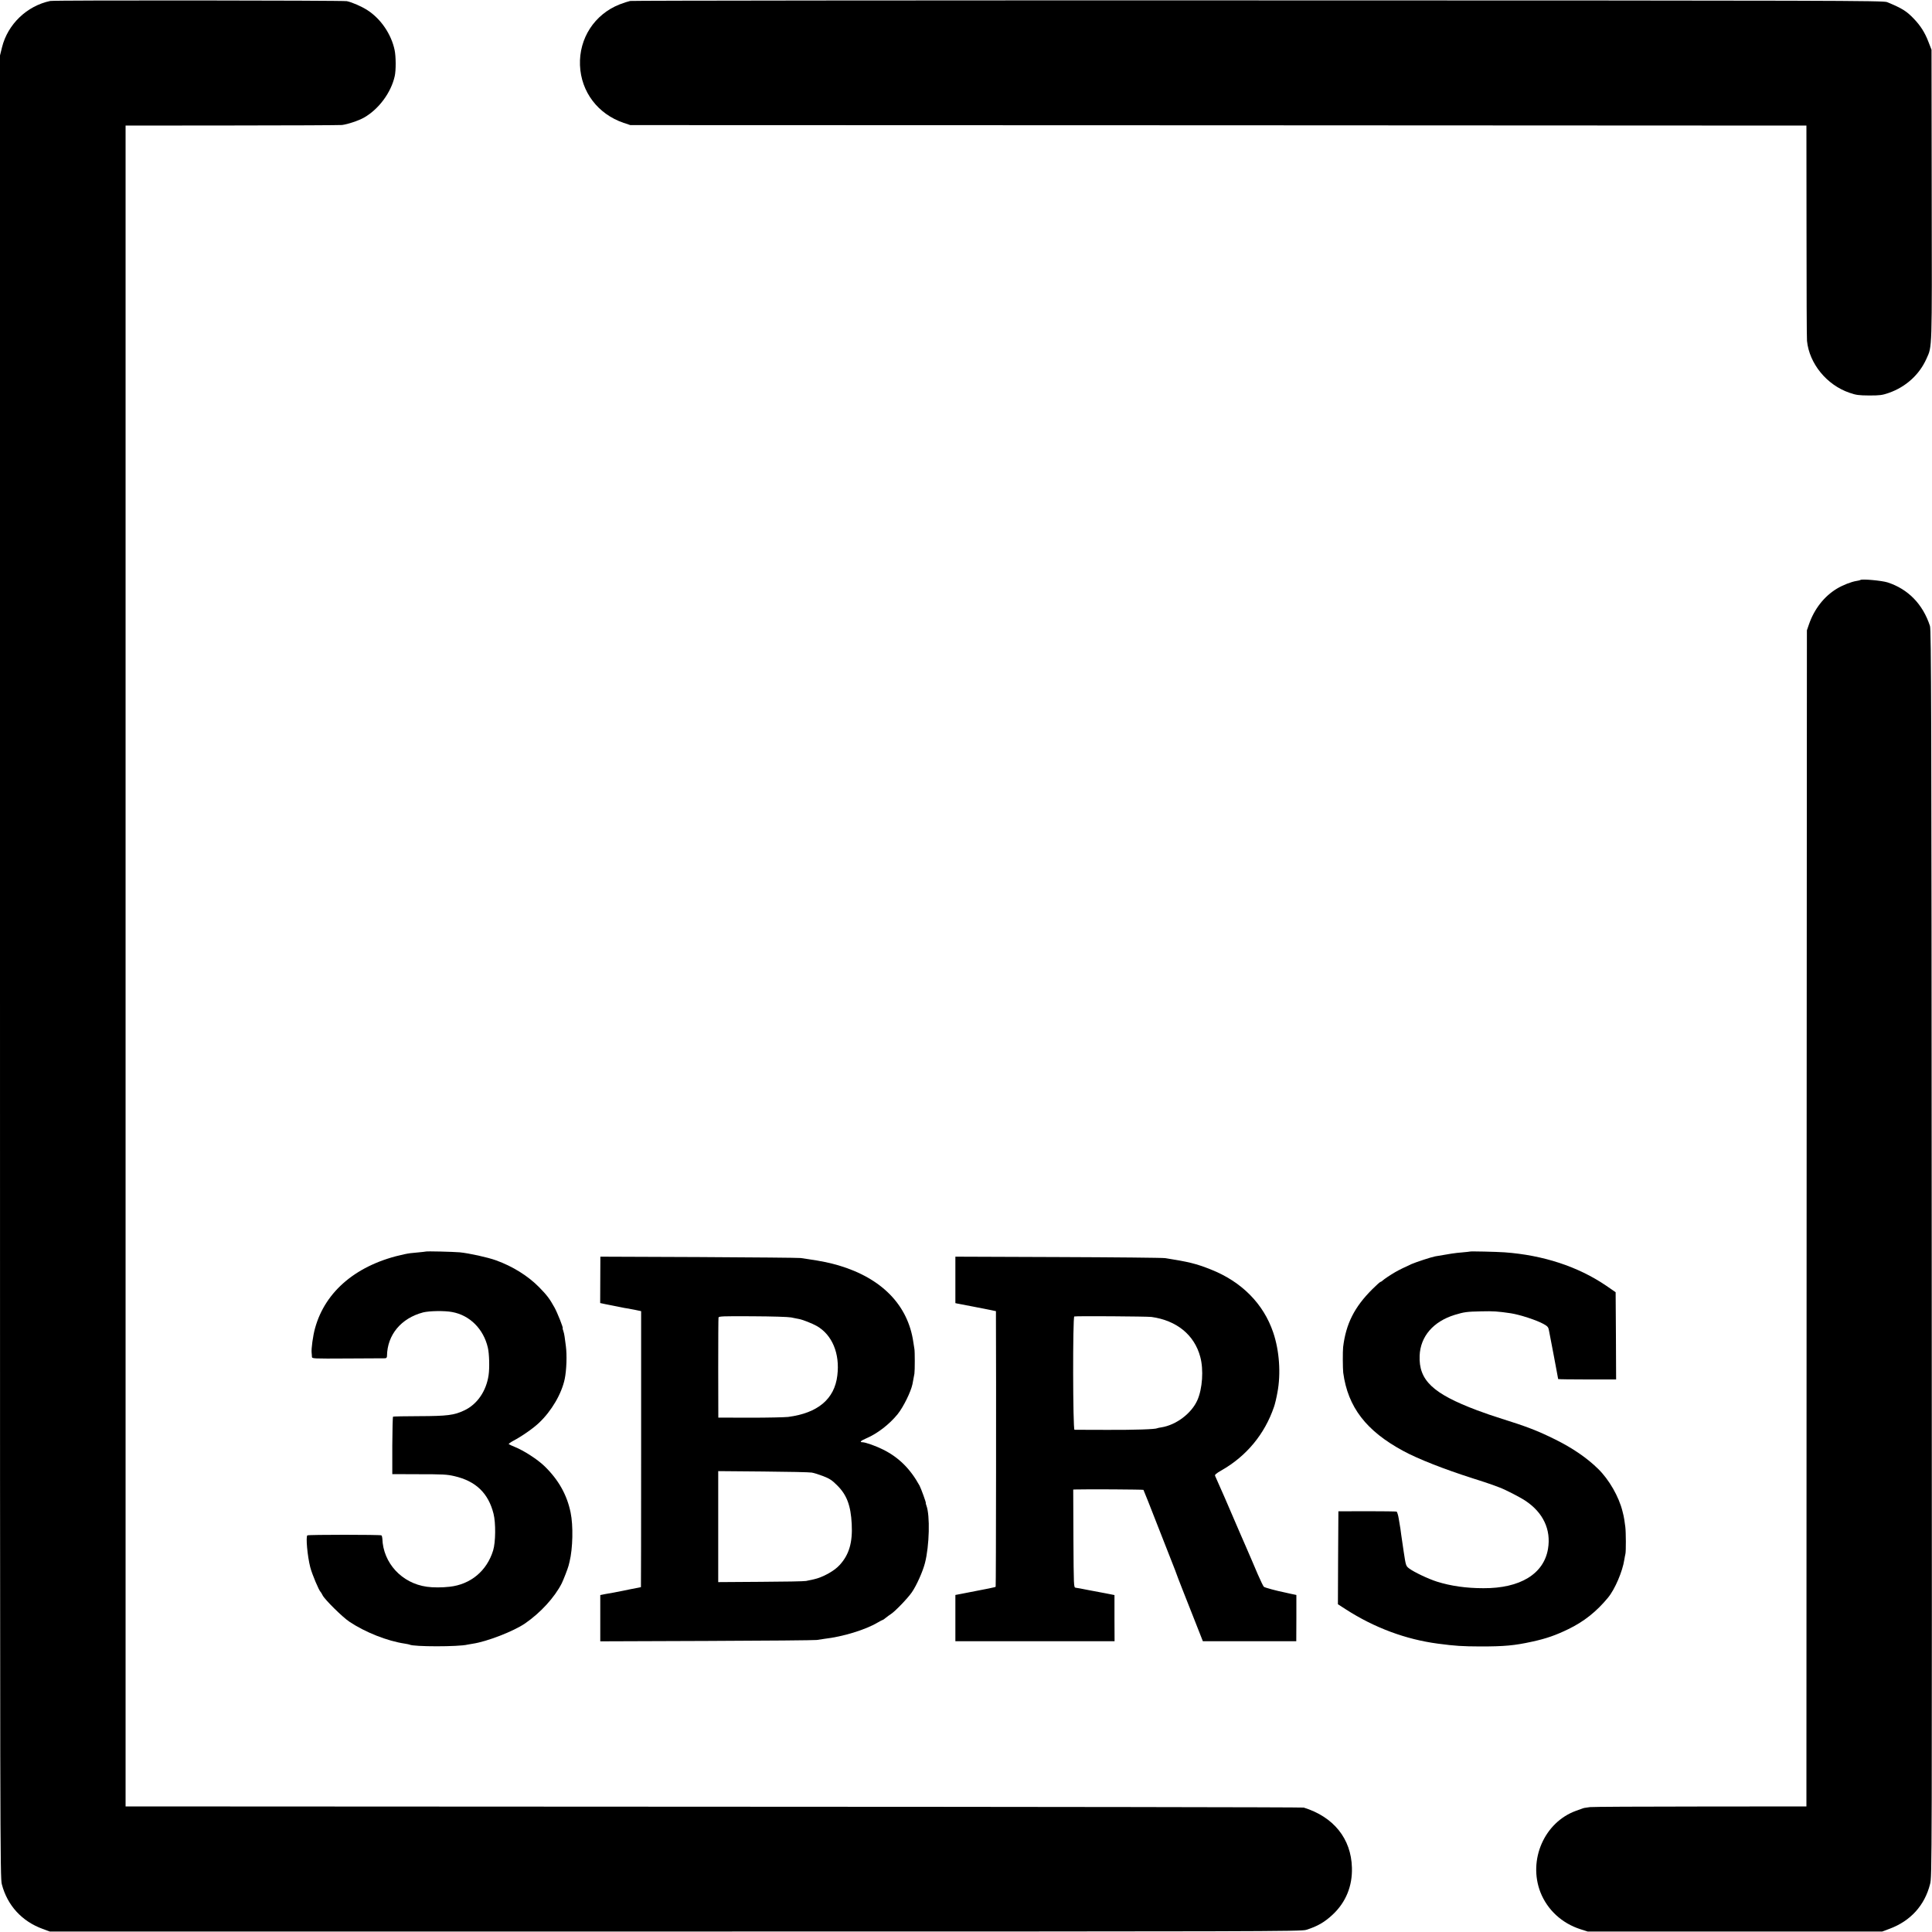 <?xml version="1.0" standalone="no"?>
<!DOCTYPE svg PUBLIC "-//W3C//DTD SVG 20010904//EN"
 "http://www.w3.org/TR/2001/REC-SVG-20010904/DTD/svg10.dtd">
<svg version="1.0" xmlns="http://www.w3.org/2000/svg"
 width="2000pt" height="2000pt" viewBox="0 0 2000 2000"
 preserveAspectRatio="xMidYMid meet">
<g transform="translate(0,2000) scale(0.1,-0.1)"
fill="#000000" stroke="none">
<path d="M520 19990 c-242 -51 -440 -241 -499 -479 l-21 -85 0 -9430 c0 -9149
1 -9433 19 -9502 57 -219 208 -384 423 -462 l73 -27 6475 0 c6101 0 6478 1
6531 17 118 37 192 80 278 161 134 127 202 294 196 484 -8 299 -189 525 -499
621 -11 4 -2760 8 -6108 9 l-6088 3 0 8700 0 8700 1098 1 c603 0 1117 3 1142
5 58 7 173 45 229 77 152 87 279 258 317 428 14 61 13 204 -1 271 -34 163
-142 322 -279 411 -61 40 -162 84 -216 95 -40 8 -3032 11 -3070 2z"/>
<path d="M6523 19990 c-22 -5 -72 -21 -110 -36 -259 -103 -420 -351 -409 -630
11 -275 185 -505 452 -596 l69 -23 6088 -2 6087 -3 1 -1093 c0 -600 2 -1112 5
-1136 24 -236 205 -457 440 -537 69 -24 95 -27 204 -28 110 0 134 3 201 26
178 62 318 189 392 355 59 132 57 62 54 1698 l-2 1500 -32 82 c-36 95 -82 167
-150 238 -75 79 -122 109 -278 173 -37 16 -501 17 -6505 18 -3556 1 -6484 -2
-6507 -6z"/>
<path d="M19259 13996 c-2 -2 -20 -7 -41 -10 -53 -8 -144 -44 -203 -80 -131
-79 -234 -210 -289 -370 l-21 -61 -3 -6088 -2 -6087 -1103 -1 c-606 0 -1118
-3 -1137 -6 -60 -8 -65 -9 -80 -15 -8 -3 -37 -14 -64 -23 -329 -118 -500 -510
-369 -845 72 -181 221 -319 413 -381 l75 -24 1525 0 1525 0 75 28 c218 81 364
242 420 463 20 78 20 122 17 6529 -2 5656 -5 6456 -18 6495 -74 226 -226 382
-439 451 -59 19 -268 38 -281 25z"/>
<path d="M4407 7044 c-1 -1 -37 -5 -79 -9 -73 -6 -95 -9 -143 -19 -486 -103
-818 -379 -924 -767 -21 -74 -40 -213 -35 -253 1 -11 3 -30 3 -41 1 -20 7 -20
368 -18 203 1 377 2 389 2 14 1 20 8 20 24 3 219 146 391 374 451 64 16 221
19 300 4 183 -33 325 -175 370 -368 15 -62 19 -210 8 -285 -24 -166 -119 -304
-253 -366 -104 -49 -173 -58 -464 -59 -145 0 -267 -3 -272 -5 -4 -3 -7 -138
-8 -300 l0 -295 257 -1 c271 0 308 -2 386 -20 221 -51 351 -175 405 -389 24
-95 22 -295 -4 -380 -65 -212 -233 -352 -451 -376 -77 -9 -173 -9 -235 0 -260
36 -453 246 -461 499 -1 15 -5 30 -10 33 -12 8 -754 8 -766 0 -18 -11 0 -215
30 -331 18 -70 90 -241 107 -255 3 -3 13 -18 21 -35 23 -45 206 -226 277 -273
163 -109 392 -200 575 -227 23 -4 45 -8 48 -10 38 -23 511 -23 600 0 8 2 32 6
52 9 150 22 424 129 543 210 161 111 306 270 380 415 18 37 64 155 71 184 2 9
7 27 10 40 34 138 39 374 11 509 -38 185 -126 340 -270 480 -71 69 -214 162
-309 200 -29 12 -56 24 -61 28 -4 3 17 19 45 34 91 48 211 132 269 188 129
122 233 300 265 453 19 92 24 247 12 339 -5 33 -10 76 -13 97 -2 20 -9 48 -14
63 -6 14 -8 26 -6 26 9 0 -55 161 -85 215 -51 92 -78 127 -158 209 -116 118
-275 217 -447 279 -89 32 -277 73 -375 83 -70 6 -347 13 -353 8z"/>
<path d="M15217 7044 c-1 -1 -38 -5 -82 -9 -69 -5 -131 -15 -279 -41 -38 -7
-197 -59 -245 -80 -58 -26 -134 -63 -166 -82 -55 -32 -119 -75 -133 -89 -7 -7
-17 -13 -21 -13 -5 0 -43 -34 -85 -76 -186 -185 -273 -359 -302 -599 -5 -43
-4 -224 1 -265 48 -357 238 -604 625 -812 150 -81 416 -186 720 -283 80 -25
170 -55 200 -66 30 -12 64 -24 75 -28 61 -23 209 -99 266 -137 183 -121 267
-298 234 -497 -43 -260 -288 -410 -669 -408 -178 0 -338 23 -481 68 -91 29
-236 98 -287 136 -34 26 -35 28 -57 174 -12 82 -24 162 -26 178 -2 17 -6 44
-8 60 -3 17 -11 62 -17 102 -6 39 -17 73 -23 75 -7 2 -145 4 -307 4 l-295 -1
-3 -481 -2 -481 82 -53 c295 -190 620 -311 953 -355 182 -24 249 -28 440 -29
245 0 352 9 537 50 143 31 241 65 373 129 163 79 292 182 411 326 72 87 151
273 169 394 4 22 8 48 11 58 7 23 6 231 -1 282 -7 57 -14 98 -18 115 -2 8 -7
29 -11 45 -37 151 -139 329 -253 440 -114 112 -264 215 -442 303 -185 92 -301
136 -576 222 -55 17 -161 53 -235 81 -459 173 -604 311 -594 565 8 200 142
355 365 423 96 29 122 33 274 36 124 3 170 0 305 -20 96 -15 267 -71 339 -111
43 -24 50 -33 56 -68 9 -48 11 -57 31 -161 8 -44 17 -91 20 -105 3 -14 14 -71
24 -128 11 -57 20 -105 20 -108 0 -2 135 -4 300 -4 l300 0 -2 452 -3 451 -100
69 c-289 196 -649 315 -1050 344 -86 6 -353 12 -358 8z"/>
<path d="M6214 6751 l-1 -240 51 -11 c28 -6 62 -12 76 -15 14 -3 50 -10 80
-16 30 -7 62 -12 70 -13 8 -1 45 -8 81 -15 l66 -14 0 -1429 c0 -785 -1 -1428
-2 -1428 -1 0 -58 -11 -126 -25 -68 -14 -137 -28 -154 -31 -16 -2 -55 -9 -86
-15 l-55 -11 0 -239 0 -240 1106 4 c608 2 1119 7 1135 10 17 3 53 8 80 12 190
22 420 92 548 167 26 15 50 28 53 28 4 0 19 10 34 23 15 12 38 29 51 37 43 27
175 164 218 226 49 71 113 214 136 303 46 177 54 494 15 596 -5 14 -8 25 -6
25 6 0 -50 153 -65 181 -96 174 -214 291 -375 372 -73 37 -185 77 -216 77 -33
0 -19 15 39 40 117 50 239 145 325 250 60 75 137 231 154 312 9 48 16 84 20
108 5 33 5 229 0 255 -2 11 -7 43 -11 70 -55 384 -326 663 -775 796 -88 26
-186 46 -311 64 -25 4 -61 9 -80 12 -19 3 -493 7 -1054 10 l-1020 4 -1 -240z
m1976 -389 c30 -7 66 -13 80 -16 36 -6 138 -46 184 -72 160 -91 242 -285 214
-513 -29 -244 -202 -389 -509 -429 -36 -4 -213 -8 -394 -8 l-329 1 -1 510 c0
281 1 517 3 526 3 13 44 15 350 13 209 -1 369 -6 402 -12z m213 -1606 c21 -3
75 -20 119 -37 65 -25 92 -43 142 -93 102 -100 143 -210 153 -402 10 -192 -27
-318 -125 -425 -57 -63 -176 -128 -267 -148 -27 -6 -63 -14 -80 -17 -16 -4
-228 -8 -470 -9 l-440 -3 0 575 0 574 465 -4 c256 -2 482 -7 503 -11z"/>
<path d="M9890 6751 l0 -241 23 -5 c12 -2 83 -16 157 -30 74 -15 159 -31 188
-37 l52 -11 0 -81 c3 -538 1 -2769 -3 -2772 -4 -5 -62 -17 -364 -75 l-53 -10
0 -240 0 -239 824 0 824 0 -1 239 0 239 -86 17 c-47 9 -133 25 -191 36 -58 12
-114 22 -125 23 -20 3 -20 11 -23 509 l-2 507 22 1 c121 4 700 0 705 -4 3 -4
76 -188 162 -409 87 -222 161 -412 166 -423 4 -11 9 -24 11 -30 1 -5 33 -89
71 -185 38 -96 100 -253 137 -347 l68 -173 483 0 484 0 1 239 0 240 -58 12
c-31 7 -59 13 -62 14 -85 17 -208 50 -217 59 -6 6 -35 65 -63 130 -28 66 -57
134 -64 150 -7 17 -35 81 -61 141 -26 61 -54 124 -61 140 -85 201 -242 560
-255 586 -6 12 8 25 66 58 258 147 447 375 543 656 10 27 27 99 36 151 37 195
20 434 -44 621 -101 298 -328 526 -647 652 -151 60 -229 79 -473 117 -25 4
-523 9 -1107 11 l-1063 4 0 -240z m2030 -384 c260 -36 444 -185 505 -413 36
-132 23 -330 -30 -449 -61 -137 -220 -257 -373 -281 -21 -3 -39 -7 -42 -9 -18
-11 -231 -18 -515 -17 -181 0 -336 1 -342 1 -17 1 -19 1167 -2 1173 18 6 751
1 799 -5z"/>
</g>
</svg>
